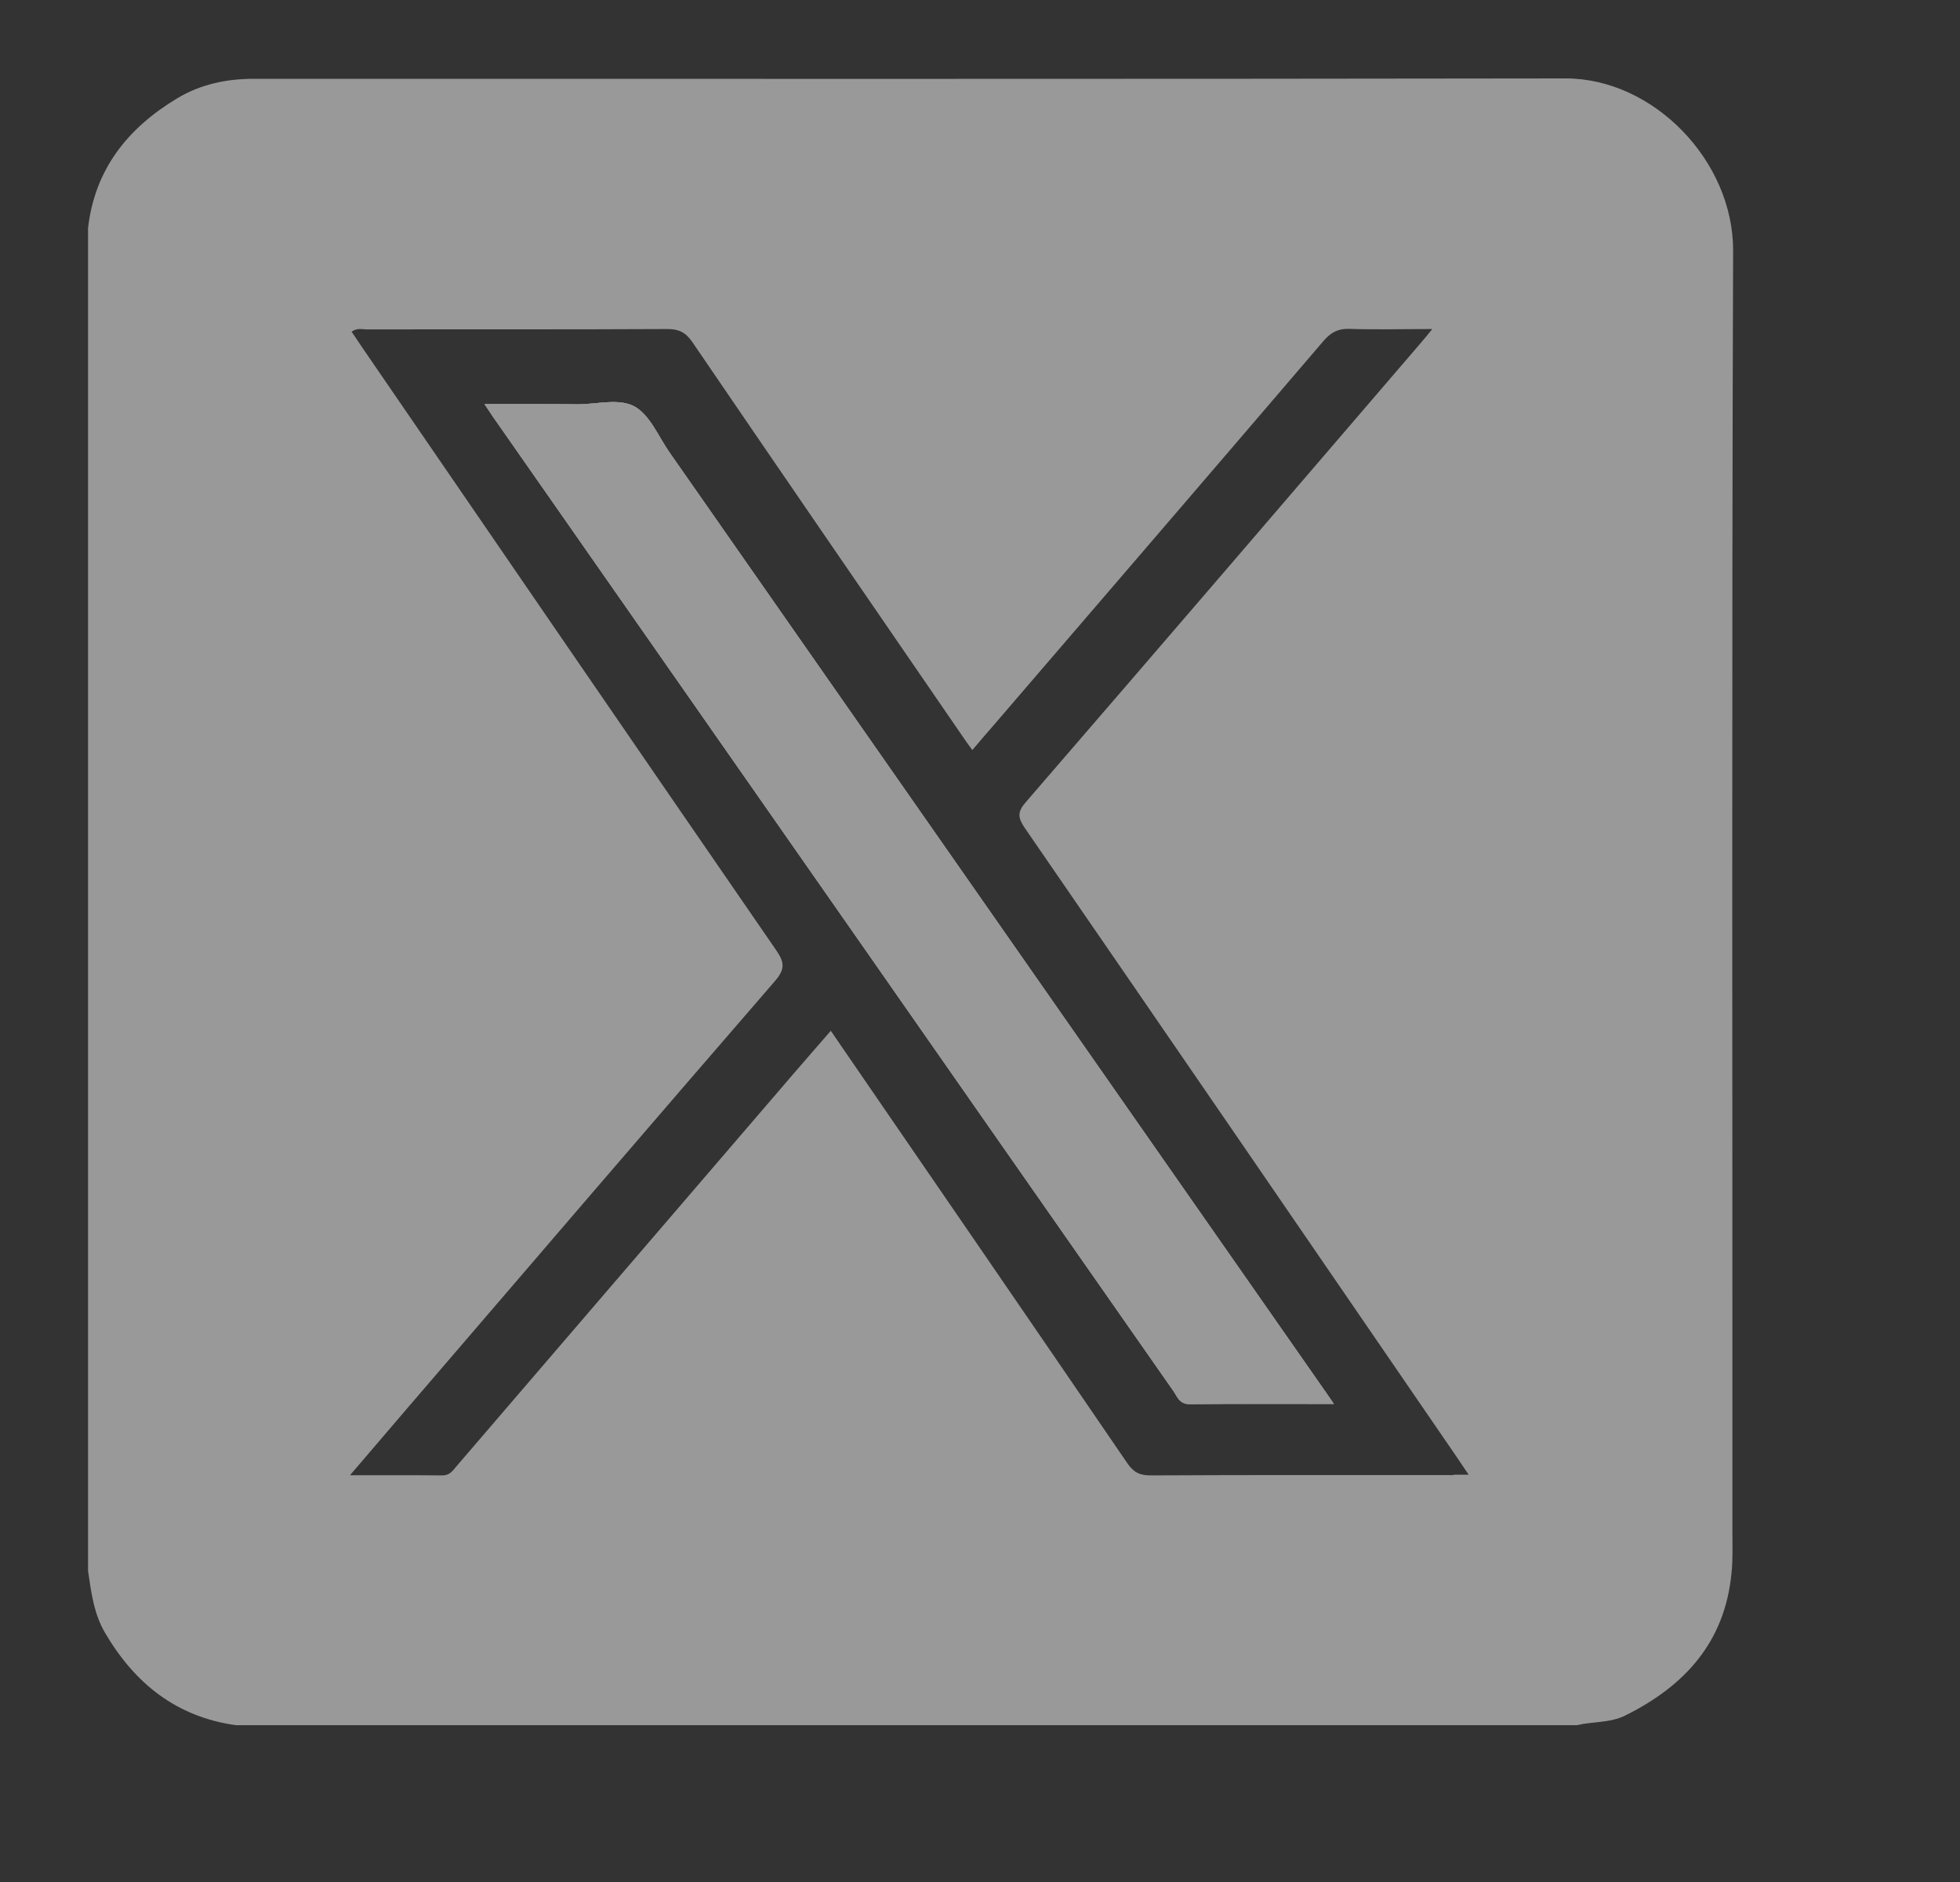 <svg width="25" height="24" viewBox="0 0 25 24" fill="none" xmlns="http://www.w3.org/2000/svg">
<rect x="0" y="0" width="25" height="24" fill="#333333" stroke="none"/>
<g opacity="0.5">
<path d="M16.886 17.716C16.922 17.769 16.959 17.824 17.013 17.901C16.377 17.901 15.772 17.899 15.169 17.904C15.041 17.904 15.016 17.805 14.964 17.732C13.62 15.813 12.278 13.89 10.936 11.968C9.386 9.75 7.839 7.534 6.289 5.316C6.26 5.272 6.23 5.229 6.18 5.153C6.593 5.153 6.978 5.151 7.362 5.156C7.613 5.158 7.903 5.071 8.104 5.19C8.295 5.304 8.4 5.569 8.54 5.77C11.322 9.75 14.104 13.734 16.886 17.716Z" fill="white"/>
<path d="M22.106 3.198C22.11 2.051 21.09 1 19.97 1C14.392 1.009 8.814 1.005 3.236 1.005C2.892 1.005 2.561 1.073 2.26 1.254C1.627 1.635 1.21 2.158 1.123 2.908V20.033C1.164 20.307 1.196 20.579 1.342 20.826C1.721 21.47 2.25 21.893 3.006 22H20.113C20.317 21.952 20.536 21.973 20.73 21.877C21.485 21.502 21.998 20.947 22.085 20.067C22.104 19.889 22.097 19.713 22.097 19.535C22.099 14.091 22.087 8.644 22.106 3.198ZM18.539 18.811C17.249 18.811 15.96 18.808 14.673 18.815C14.533 18.815 14.456 18.772 14.378 18.658C13.171 16.892 11.959 15.128 10.747 13.364C10.701 13.298 10.654 13.229 10.597 13.145C10.437 13.33 10.282 13.506 10.129 13.684C8.693 15.356 7.258 17.026 5.822 18.699C5.774 18.754 5.738 18.815 5.644 18.815C5.265 18.811 4.884 18.813 4.464 18.813C4.72 18.514 4.953 18.242 5.185 17.97C6.751 16.147 8.314 14.324 9.887 12.508C10.017 12.357 10.005 12.27 9.9 12.117C8.136 9.558 6.379 6.995 4.622 4.434C4.576 4.367 4.533 4.301 4.485 4.23C4.556 4.178 4.624 4.201 4.688 4.201C5.964 4.198 7.239 4.203 8.513 4.196C8.659 4.196 8.743 4.237 8.828 4.358C9.971 6.035 11.124 7.71 12.272 9.382C12.31 9.439 12.349 9.492 12.402 9.565C12.495 9.455 12.584 9.352 12.671 9.252C14.077 7.616 15.483 5.983 16.884 4.345C16.978 4.237 17.069 4.189 17.213 4.194C17.55 4.205 17.886 4.196 18.269 4.196C18.199 4.283 18.157 4.333 18.114 4.383C16.439 6.335 14.764 8.286 13.082 10.232C12.977 10.353 12.982 10.426 13.068 10.554C14.908 13.225 16.742 15.9 18.577 18.575C18.623 18.642 18.666 18.708 18.733 18.806H18.539V18.811Z" fill="white"/>
<path d="M17.013 17.904C16.377 17.904 15.772 17.901 15.169 17.906C15.041 17.906 15.016 17.808 14.964 17.735C13.62 15.813 12.278 13.89 10.936 11.968C9.386 9.75 7.839 7.534 6.289 5.316C6.26 5.272 6.23 5.229 6.18 5.153C6.593 5.153 6.978 5.151 7.362 5.156C7.613 5.158 7.903 5.071 8.104 5.19C8.295 5.304 8.4 5.569 8.54 5.77C11.322 9.752 14.104 13.737 16.886 17.721C16.922 17.771 16.959 17.824 17.013 17.904Z" fill="white"/>
<path d="M17.013 17.904C16.377 17.904 15.772 17.901 15.169 17.906C15.041 17.906 15.016 17.808 14.964 17.735C13.62 15.813 12.278 13.89 10.936 11.968C9.386 9.75 7.839 7.534 6.289 5.316C6.26 5.272 6.23 5.229 6.18 5.153C6.593 5.153 6.978 5.151 7.362 5.156C7.613 5.158 7.903 5.071 8.104 5.19C8.295 5.304 8.4 5.569 8.54 5.77C11.322 9.752 14.104 13.737 16.886 17.721C16.922 17.771 16.959 17.824 17.013 17.904Z" fill="white"/>
</g>
</svg>
